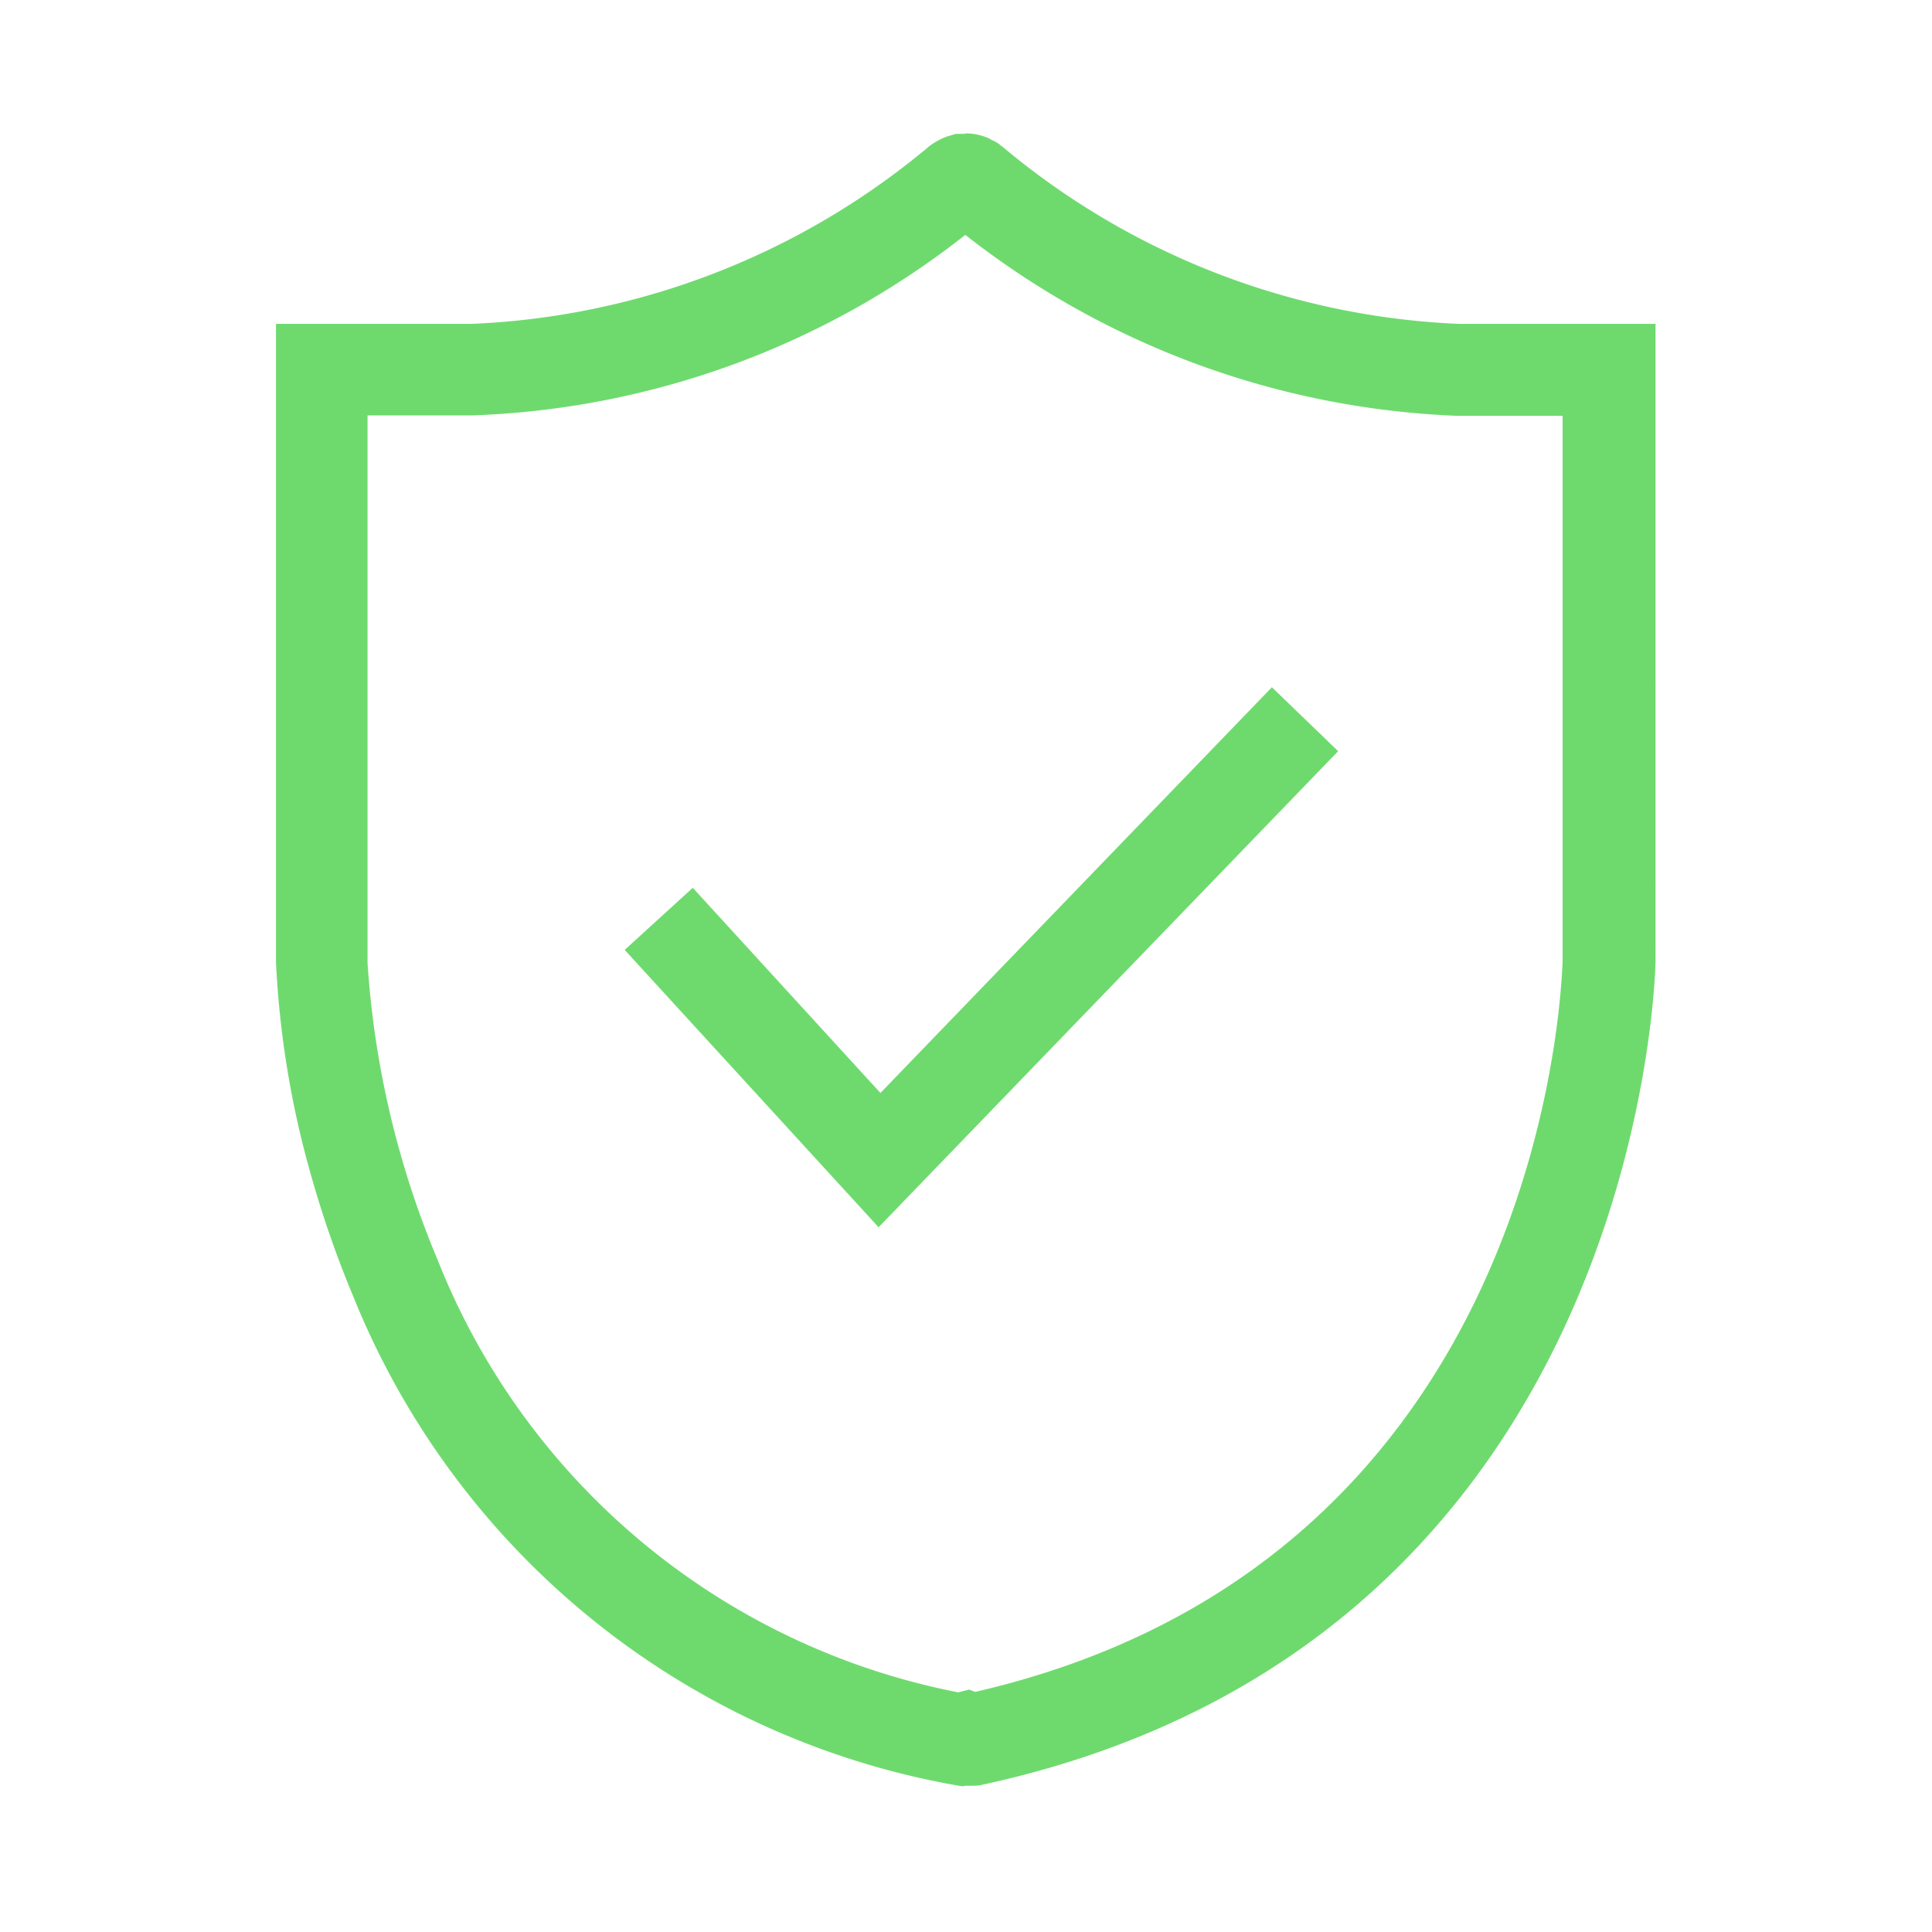 <?xml version="1.0" encoding="utf-8"?><svg version="1.1" id="icn_blockchain" xmlns="http://www.w3.org/2000/svg" xmlns:xlink="http://www.w3.org/1999/xlink" x="0px" y="0px" viewBox="0 0 42 42" style="enable-background:new 0 0 42 42;" xml:space="preserve"><style type="text/css">.st0{fill:#6EDA6E;}</style><path class="st0" fill-rule="evenodd" clip-rule="evenodd" d="M20.99 5.11c3.06 2.4 6.8 3.78 10.7 3.93h2.28v11.84c-.05 1.41-.82 13.15-12.77 15.9l-.13-.05-.24.06a15.33 15.33 0 01-11.32-9.41 20 20 0 01-1.52-6.45V9.03h2.29c3.9-.14 7.64-1.51 10.7-3.92zm-.01-2.2h-.2l-.2.06a1.46 1.46 0 00-.38.21 16.55 16.55 0 01-9.93 3.86H6v13.89c.07 1.43.29 2.86.66 4.25.27 1.01.6 2 1.01 2.98A17.4 17.4 0 0020.9 38.83a.4.4 0 00.1-.01h.1c.08 0 .17 0 .25-.02 14.37-3.11 14.63-17.72 14.64-17.88V7.04h-4.29a16.53 16.53 0 01-9.93-3.87c-.02 0-.03-.02-.04-.03a.71.71 0 00-.18-.1.4.4 0 00-.12-.06A1.23 1.23 0 0021 2.9h-.01zM19.1 26.68l-5.52-6.03 1.48-1.35 4.08 4.46 8.51-8.82 1.44 1.39-9.99 10.35z"/></svg>